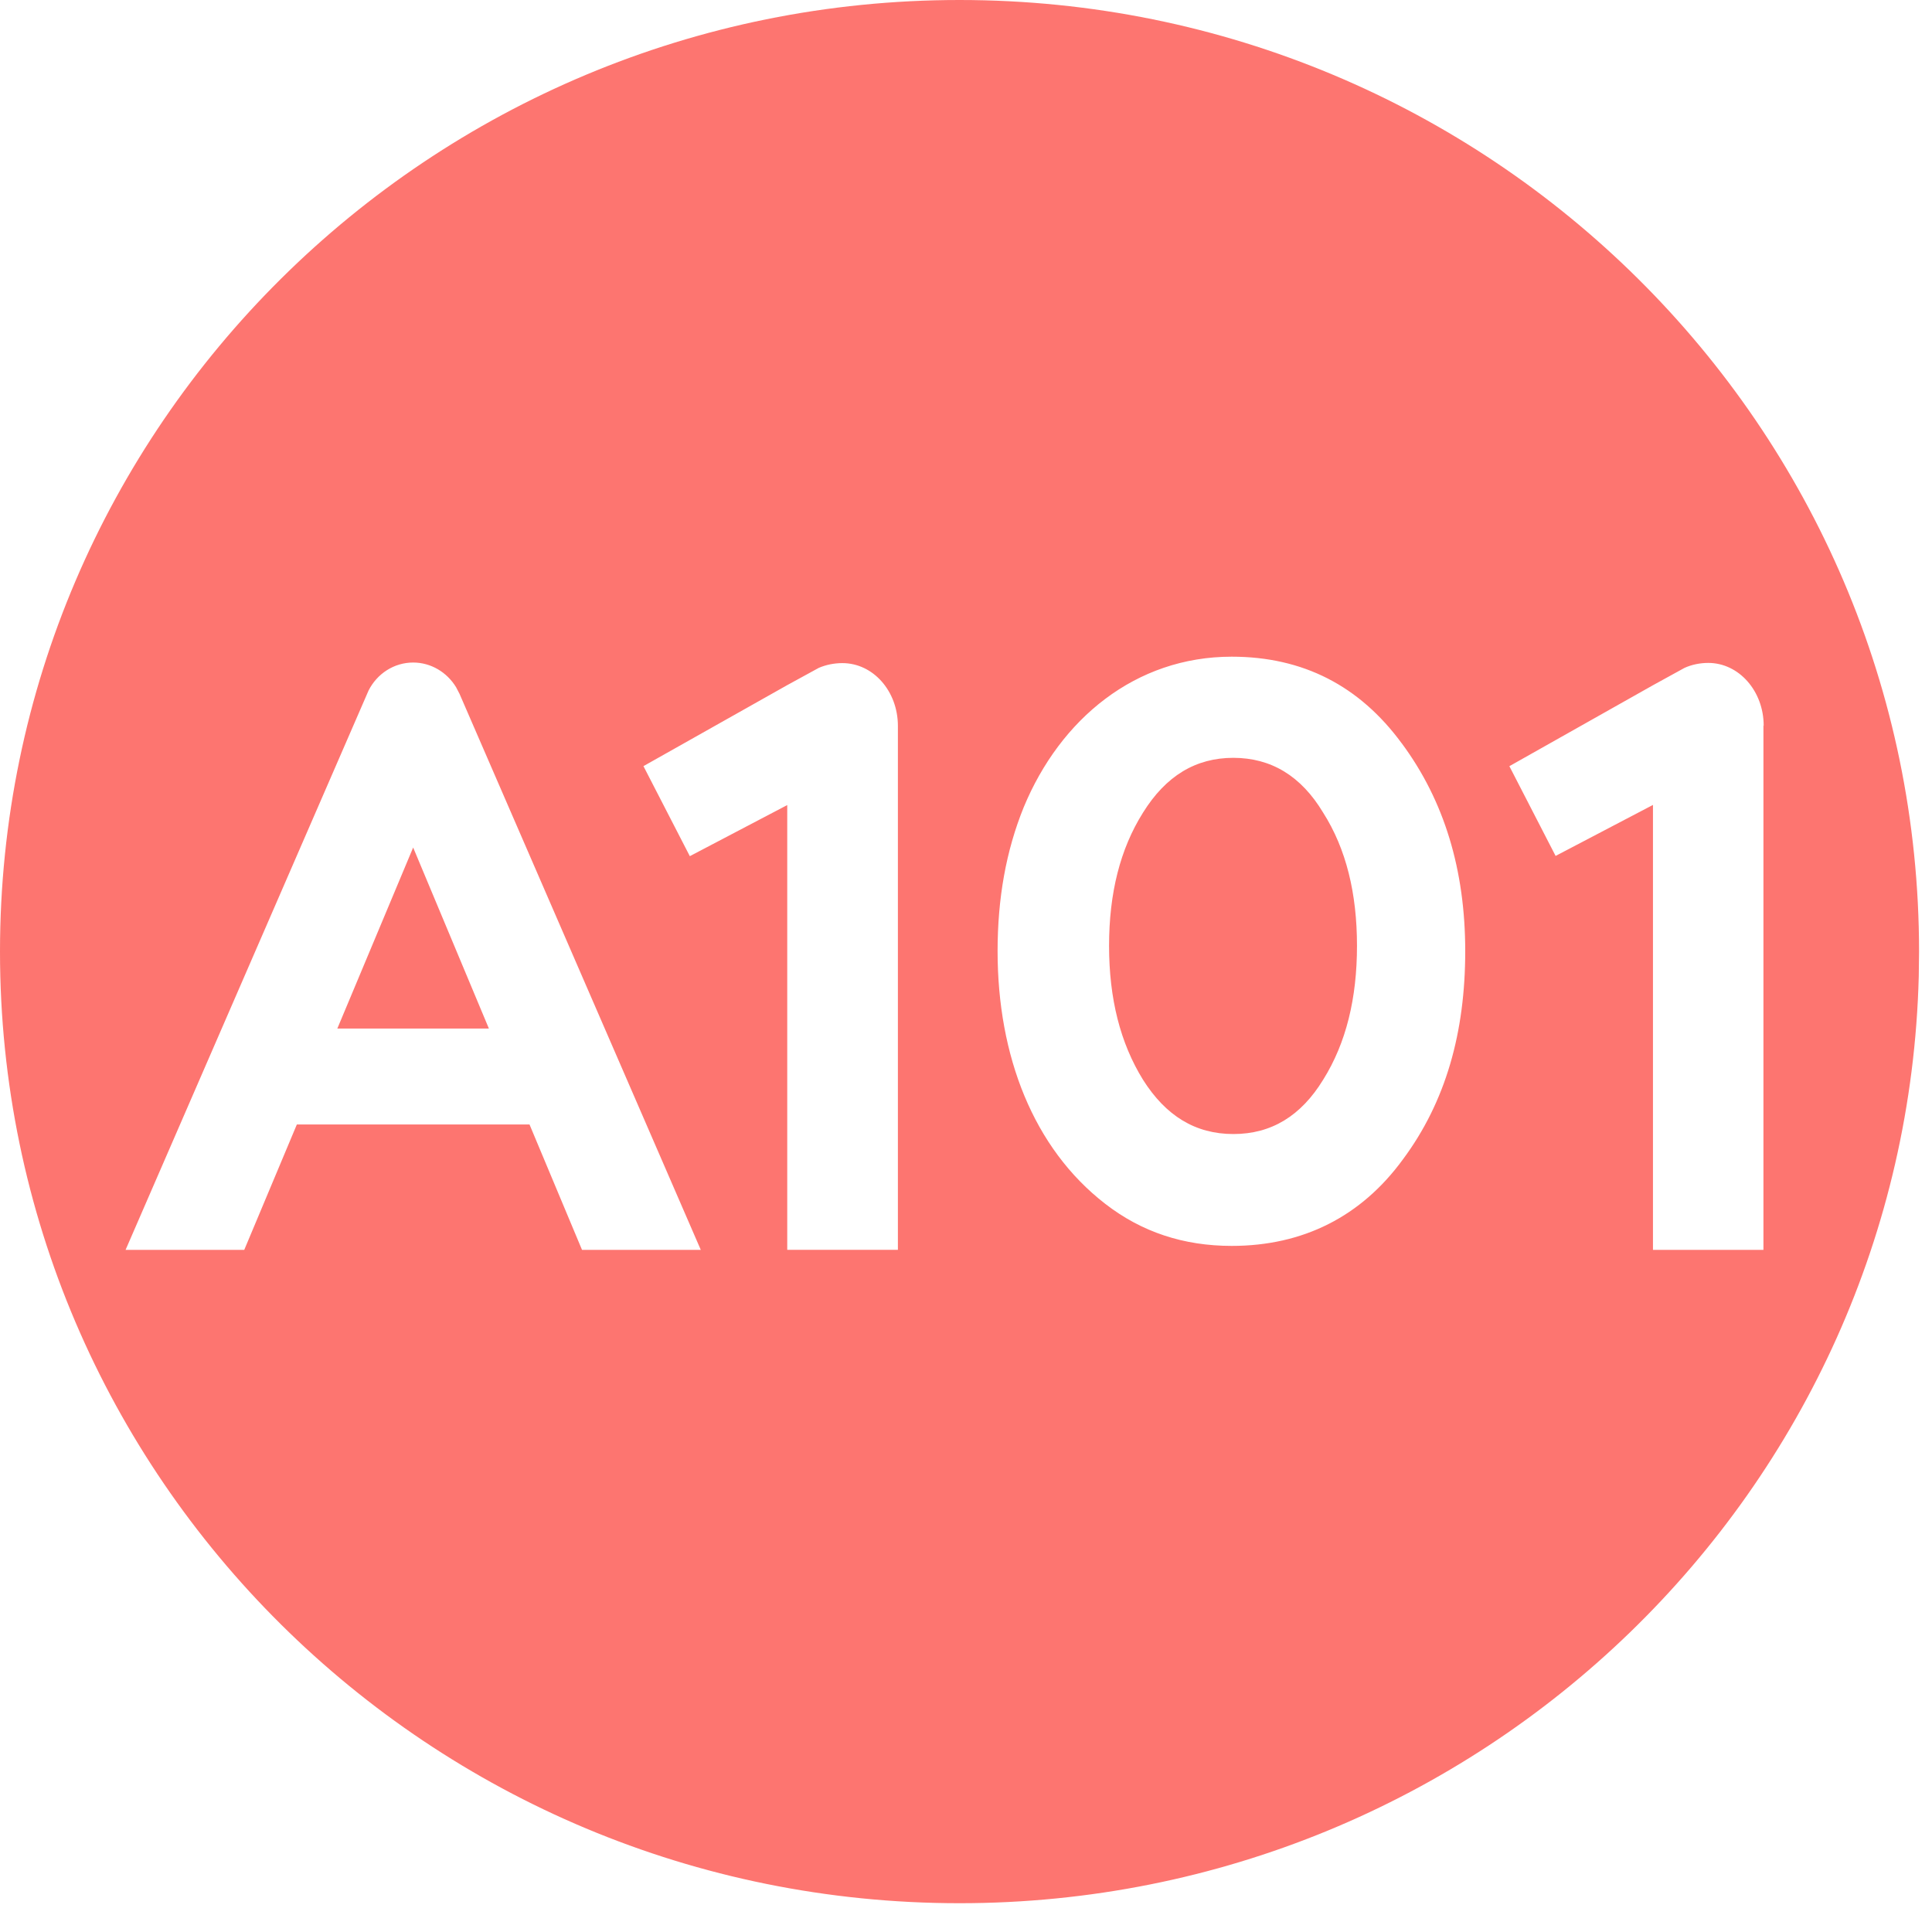 <?xml version="1.0" encoding="UTF-8"?> <svg xmlns="http://www.w3.org/2000/svg" width="40" height="40" viewBox="0 0 40 40" fill="none"><path d="M19.866 0C30.838 0 39.732 8.821 39.732 19.702L39.726 20.211C39.453 30.857 30.666 39.404 19.866 39.404C8.895 39.404 2.12565e-05 30.583 0 19.702C0 8.821 8.894 0 19.866 0ZM8.554 13.717C8.155 13.717 7.805 13.951 7.631 14.296L2.6 25.877H5.057L6.146 23.281H10.963L12.05 25.877H14.509L9.514 14.365L9.442 14.227C9.255 13.921 8.926 13.717 8.554 13.717ZM35.368 13.725C35.195 13.725 35.022 13.761 34.876 13.828L34.221 14.188L31.25 15.863L32.207 17.721L34.223 16.665V25.877H36.51V15.023C36.51 14.994 36.515 15.056 36.515 15.023C36.515 14.31 36.004 13.725 35.368 13.725ZM17.44 13.729C17.27 13.729 17.103 13.763 16.953 13.827L16.295 14.187L13.322 15.862L14.282 17.726L16.299 16.668V25.876H18.59V15.03C18.59 14.31 18.079 13.729 17.44 13.729ZM25.501 13.596C23.507 13.596 21.952 14.885 21.195 16.713C20.827 17.619 20.654 18.605 20.654 19.693C20.654 21.858 21.391 23.771 22.884 24.925C23.638 25.509 24.507 25.795 25.501 25.795C26.98 25.795 28.184 25.187 29.048 24.001C29.934 22.808 30.336 21.373 30.336 19.693C30.336 18.014 29.903 16.577 29.02 15.387H29.019C28.149 14.202 26.98 13.596 25.501 13.596ZM25.536 15.69C26.317 15.691 26.938 16.064 27.395 16.826C27.871 17.575 28.095 18.497 28.095 19.582C28.095 20.667 27.871 21.594 27.395 22.354C26.937 23.103 26.323 23.479 25.536 23.479C24.749 23.479 24.137 23.103 23.664 22.354C23.194 21.594 22.962 20.675 22.962 19.582C22.962 18.489 23.193 17.575 23.664 16.826C24.137 16.064 24.755 15.69 25.536 15.69ZM10.122 21.295H6.984L8.554 17.547L10.122 21.295Z" fill="#FD7570"></path></svg> 